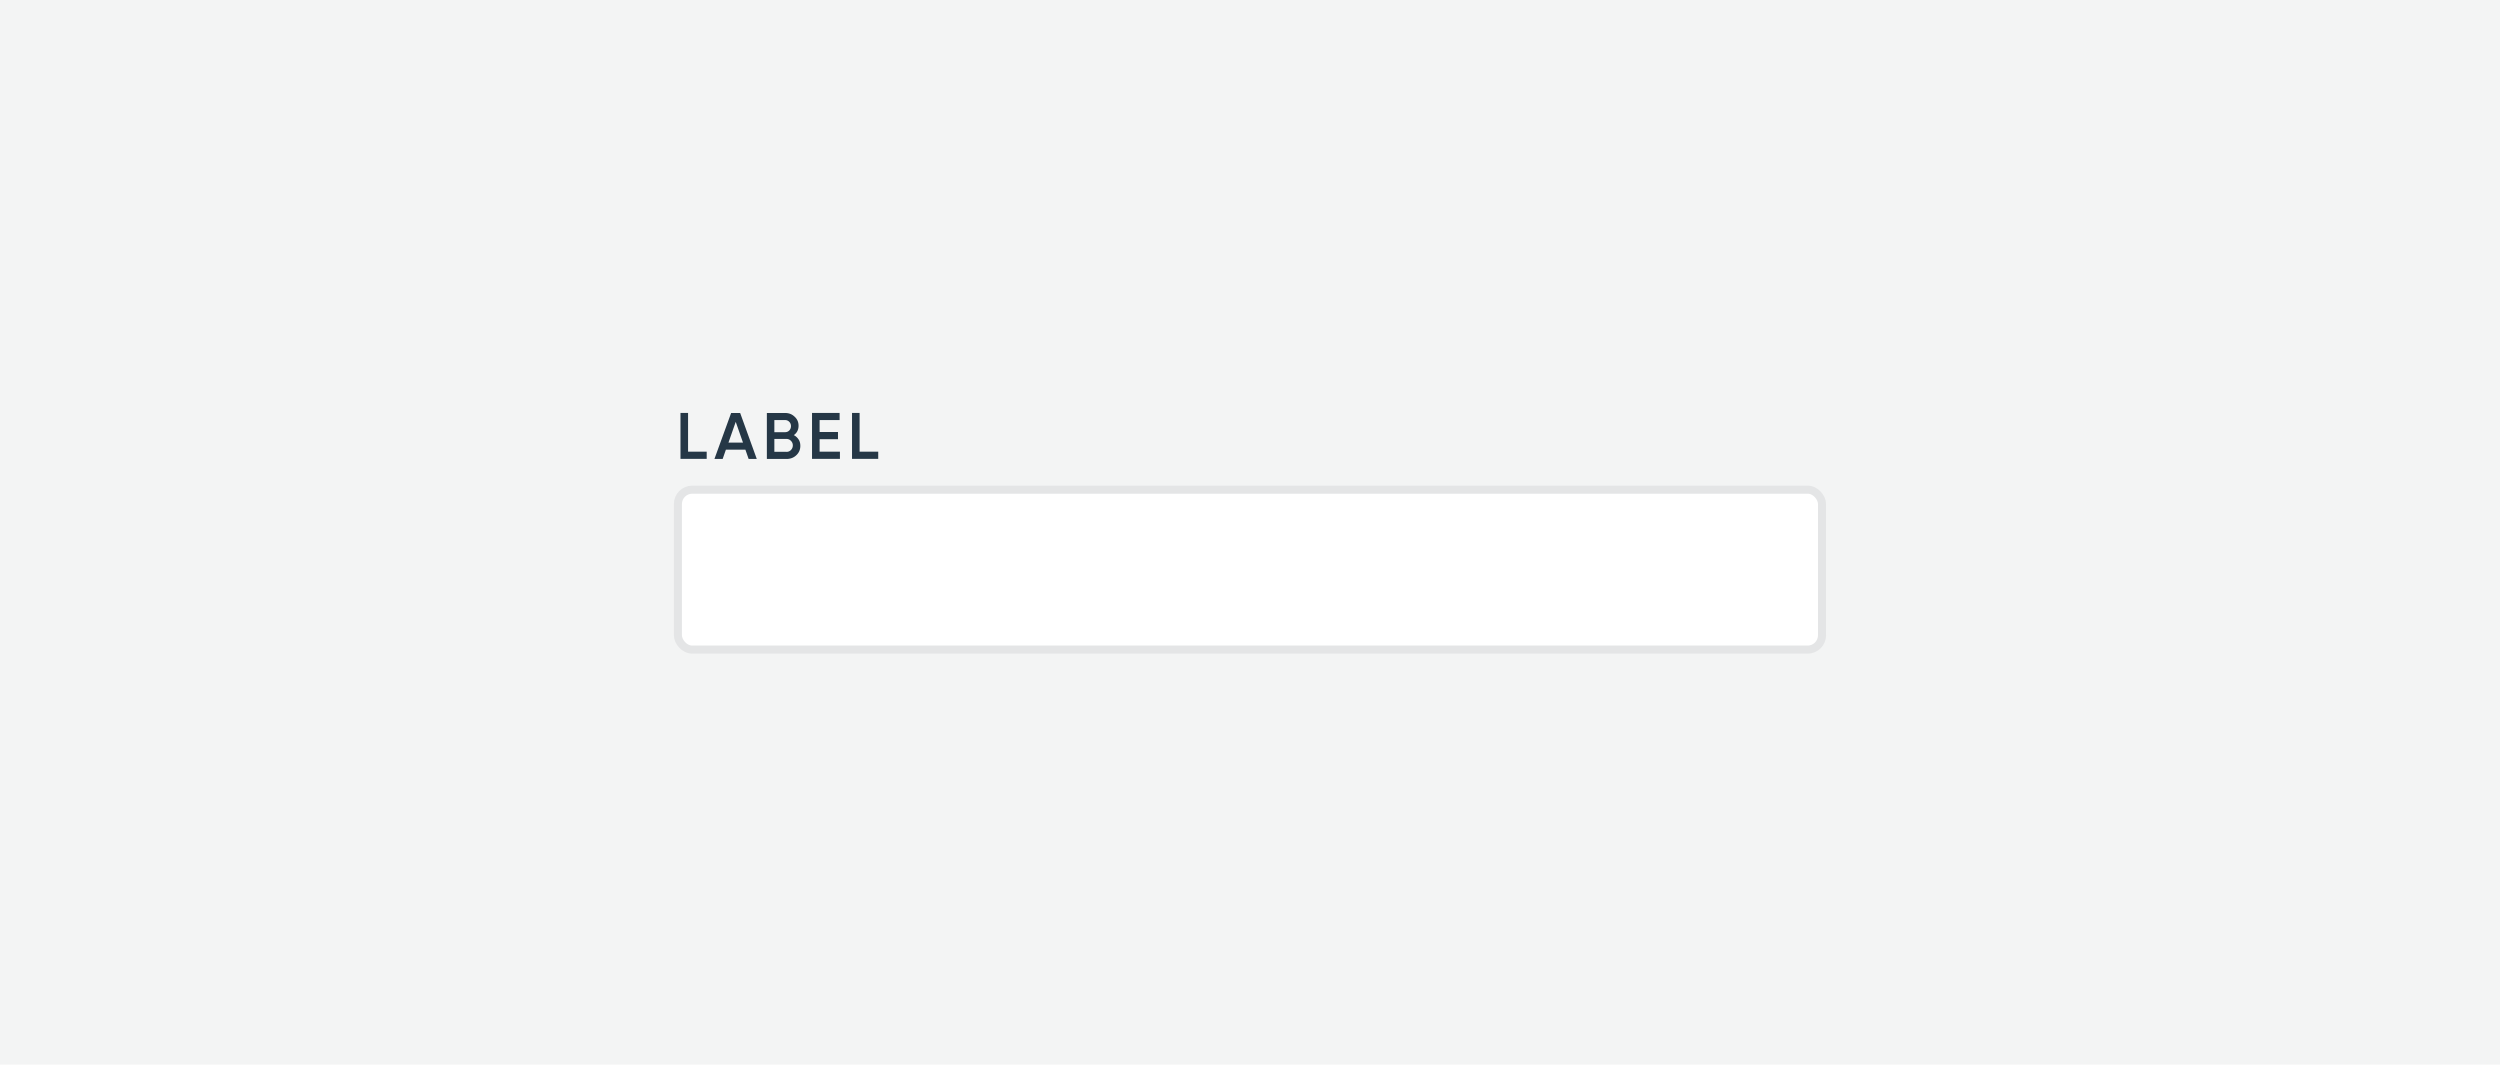 <svg xmlns="http://www.w3.org/2000/svg" viewBox="0 0 310 132">
  <path fill="#f3f4f4" d="M0 0h310v132H0z"/>
  <path fill="#253746" d="M85.31 56.01h2.32v.89h-3.25v-5.7h.94V56Zm7.52.9-.4-1.15h-2.42l-.4 1.15h-1.02l2.07-5.7h1.12l2.06 5.7h-1.01Zm-2.51-2.03h1.81l-.9-2.57-.9 2.57Zm8.12-.92c.25.13.44.31.59.54s.21.49.21.79c0 .47-.17.85-.5 1.16-.33.31-.73.46-1.21.46h-2.44v-5.7h2.26c.47 0 .86.15 1.18.46.33.3.49.67.49 1.12 0 .49-.19.88-.58 1.16Zm-1.09-1.87h-1.33v1.5h1.33c.21 0 .38-.07.52-.21.14-.15.21-.33.21-.54s-.07-.39-.21-.53a.673.673 0 0 0-.52-.22Zm.18 3.94c.22 0 .4-.08.55-.23.15-.16.23-.35.23-.57s-.08-.41-.23-.56a.72.72 0 0 0-.55-.24h-1.51v1.59h1.51Zm4.1-.02h2.52v.89h-3.46v-5.7h3.42v.89h-2.48v1.48h2.28v.89h-2.28V56Zm4.95 0h2.32v.89h-3.25v-5.7h.94V56Z"/>
  <rect width="141.87" height="19.83" x="84.06" y="60.72" fill="#fff" rx="1.78" ry="1.78"/>
  <rect width="141.87" height="19.83" x="84.06" y="60.72" fill="none" stroke="#e4e5e6" rx="1.78" ry="1.78"/>
</svg>
